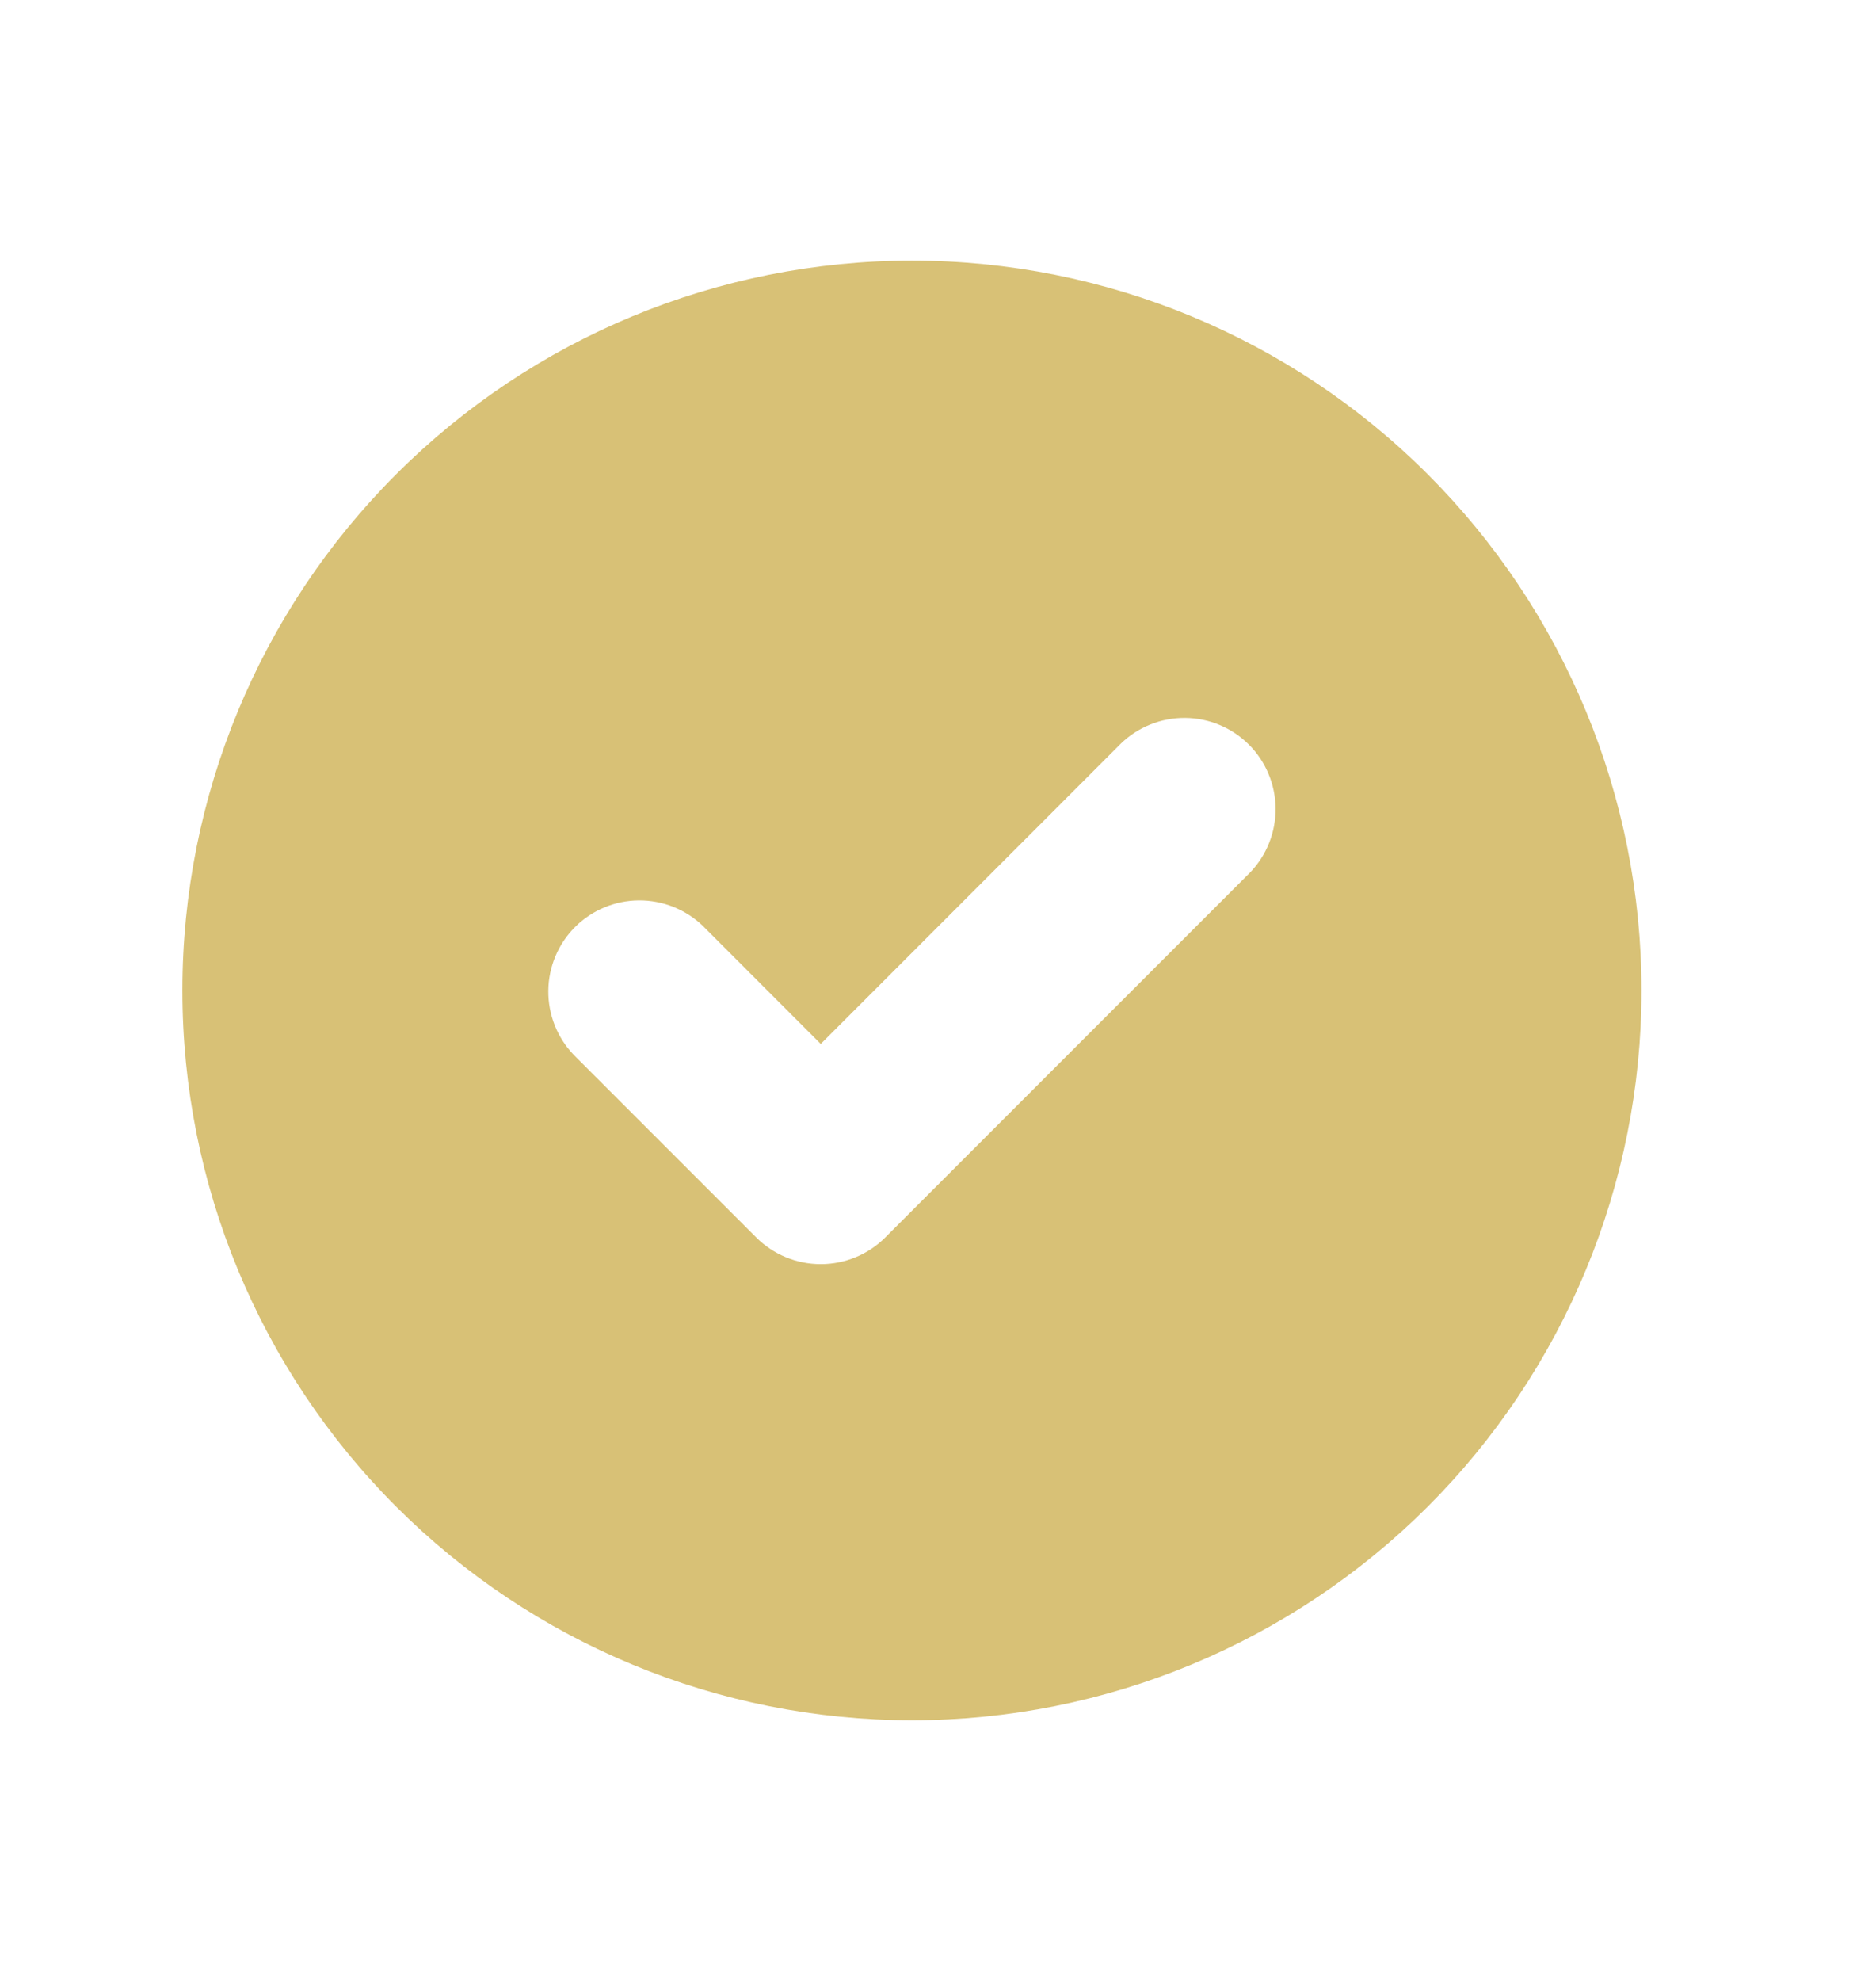 <svg width="18" height="19" viewBox="0 0 18 19" fill="none" xmlns="http://www.w3.org/2000/svg">
<path fill-rule="evenodd" clip-rule="evenodd" d="M8.75 16.5C10.607 16.5 12.387 15.762 13.7 14.45C15.012 13.137 15.75 11.357 15.75 9.5C15.75 7.643 15.012 5.863 13.7 4.55C12.387 3.237 10.607 2.5 8.75 2.5C6.893 2.5 5.113 3.237 3.8 4.55C2.487 5.863 1.75 7.643 1.75 9.5C1.75 11.357 2.487 13.137 3.8 14.45C5.113 15.762 6.893 16.5 8.75 16.5ZM11.994 8.369C12.153 8.204 12.241 7.983 12.239 7.753C12.237 7.524 12.145 7.304 11.983 7.142C11.821 6.98 11.601 6.888 11.372 6.886C11.142 6.884 10.921 6.972 10.756 7.131L7.875 10.013L6.744 8.881C6.579 8.722 6.358 8.634 6.128 8.636C5.899 8.638 5.679 8.73 5.517 8.892C5.355 9.054 5.263 9.274 5.261 9.503C5.259 9.733 5.347 9.954 5.506 10.119L7.256 11.869C7.42 12.033 7.643 12.125 7.875 12.125C8.107 12.125 8.33 12.033 8.494 11.869L11.994 8.369Z" fill="#D8C176"/>
</svg>
